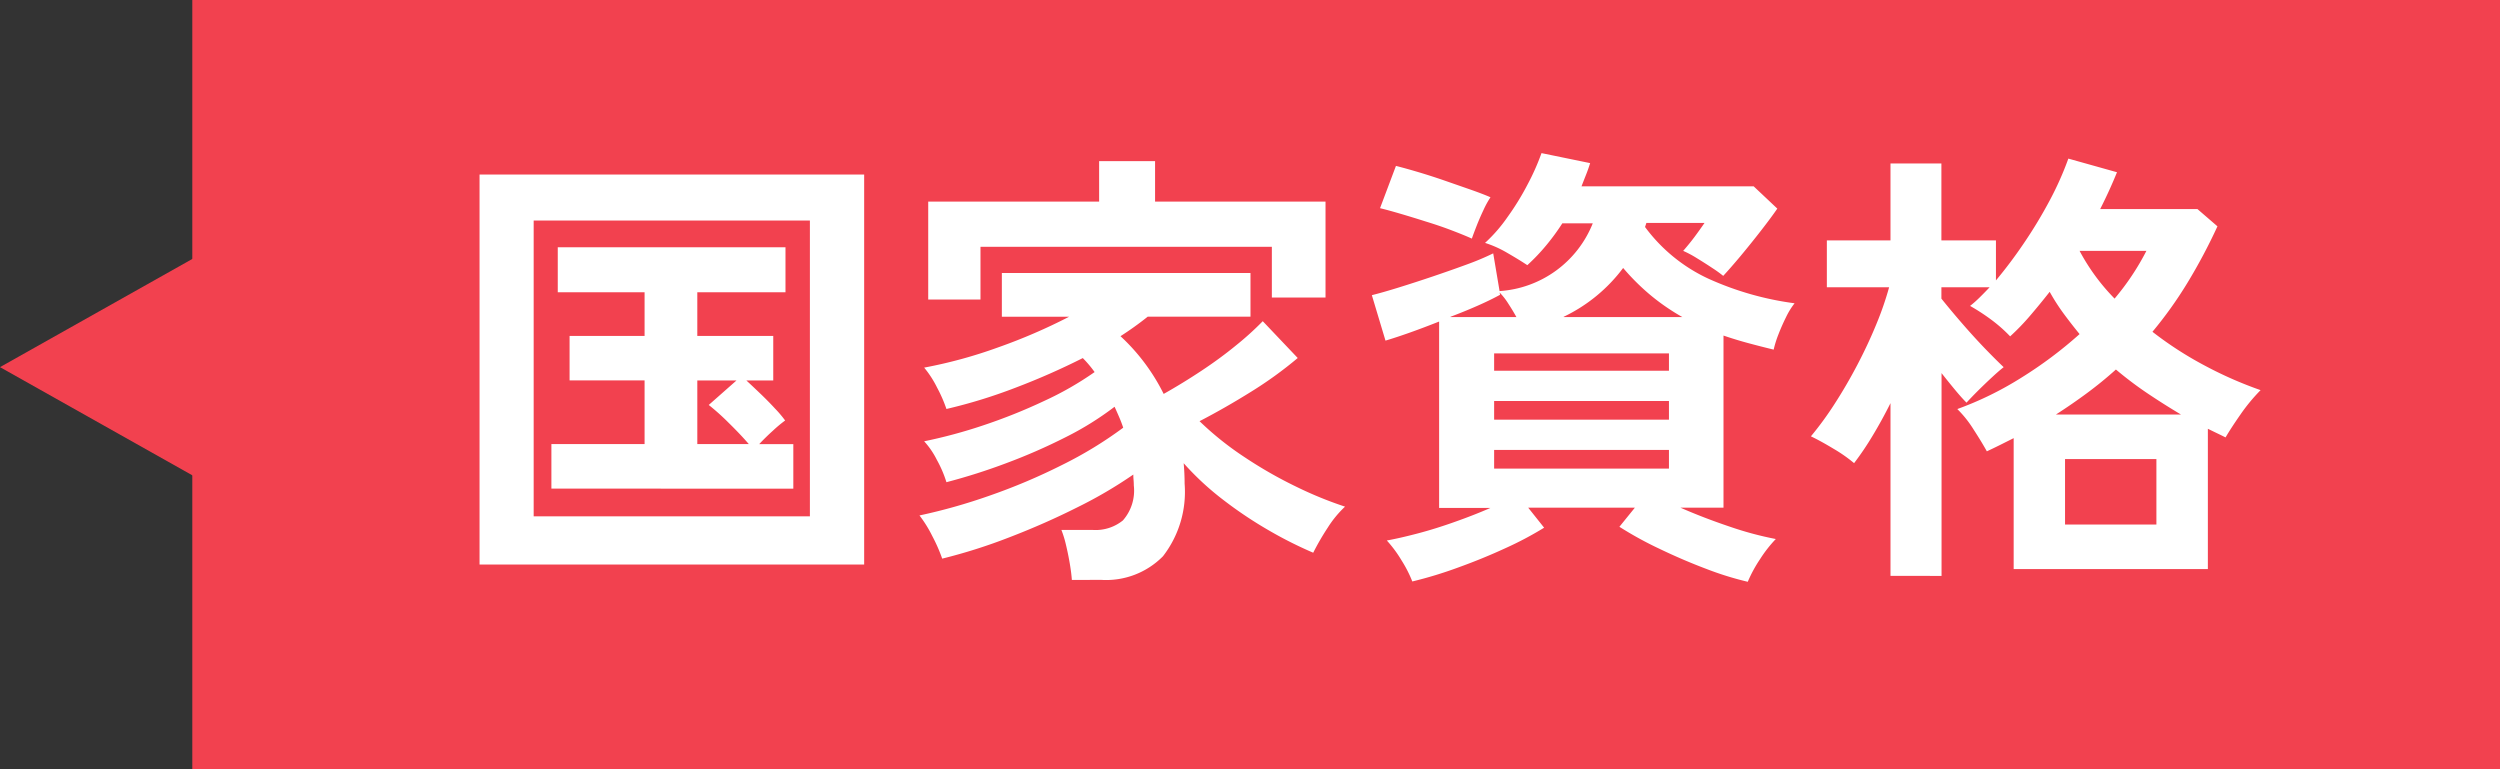 <svg xmlns="http://www.w3.org/2000/svg" width="71.5" height="22" viewBox="0 0 71.5 22"><rect x="0" y="0" width="71.5" height="22" fill="#333333" stroke="none"/><g data-name="グループ 40145"><g data-name="グループ 40144"><path data-name="長方形 13614" fill="#f2414f" d="M5.5 0h66v22h-66z"/><path data-name="パス 108418" d="M13.715 16.145V4.991h11v11.154zm1.548-1.378h7.9V6.308h-7.9zm.507-.793V12.7h2.665v-1.82H16.29V9.608h2.145v-1.25h-2.483V7.071h6.513v1.287h-2.522v1.25h2.172v1.274h-.768q.169.156.4.377t.422.429a3.314 3.314 0 01.286.338 3.83 3.83 0 00-.351.293q-.221.2-.39.383h.975v1.274zm4.173-1.274h1.472q-.234-.273-.579-.611a6.532 6.532 0 00-.566-.507l.793-.7h-1.12zm10.712 3.887q-.013-.195-.059-.468t-.11-.539a2.968 2.968 0 00-.13-.423h.91a1.238 1.238 0 00.849-.273 1.292 1.292 0 00.312-1q0-.078-.007-.156t-.007-.156a12.6 12.6 0 01-1.598.936q-.93.468-1.944.858a15.717 15.717 0 01-1.924.611 4.693 4.693 0 00-.286-.65 3.494 3.494 0 00-.364-.585 16.191 16.191 0 002-.565 17.087 17.087 0 002.078-.879 11.446 11.446 0 001.749-1.066q-.052-.156-.117-.306t-.13-.293a8.716 8.716 0 01-1.4.871 16.422 16.422 0 01-1.709.747 17.2 17.2 0 01-1.7.54 3.329 3.329 0 00-.273-.637 2.321 2.321 0 00-.364-.533 14.353 14.353 0 001.684-.454 15.791 15.791 0 001.748-.7 9.146 9.146 0 001.443-.826 3.31 3.31 0 00-.338-.4 20.094 20.094 0 01-1.918.845 14.923 14.923 0 01-1.982.611 4.03 4.03 0 00-.267-.611 2.908 2.908 0 00-.37-.572 13.5 13.5 0 002.113-.578 16.126 16.126 0 002.034-.878h-1.925v-1.25h7.111v1.248h-2.938a9.191 9.191 0 01-.78.559 5.684 5.684 0 011.235 1.651q.533-.3 1.073-.657t1-.734a8.594 8.594 0 00.761-.689l1 1.053a11.322 11.322 0 01-1.339.968q-.741.462-1.469.839a8.84 8.84 0 001.294 1.033 12.328 12.328 0 001.495.852 10.921 10.921 0 001.372.559 3.053 3.053 0 00-.494.6 7.161 7.161 0 00-.416.718 11.714 11.714 0 01-1.254-.63 11.74 11.74 0 01-1.313-.877 8.064 8.064 0 01-1.138-1.053q.013.143.02.292t.007.293a3.006 3.006 0 01-.618 2.075 2.282 2.282 0 01-1.775.676zm-4.108-8.021v-2.8h4.888V4.609h1.6v1.157h4.875v2.743h-1.535V7.058h-8.333v1.508zm23.439 8.073a9 9 0 01-1.189-.37q-.67-.253-1.333-.572a10.354 10.354 0 01-1.149-.631l.442-.546h-3.05l.455.572a9.761 9.761 0 01-1.105.585q-.65.3-1.352.553a11.823 11.823 0 01-1.313.4 3.562 3.562 0 00-.306-.6 3.5 3.5 0 00-.423-.572q.364-.065.878-.2t1.066-.332q.553-.195 1.021-.4h-1.469v-5.33q-.884.351-1.534.546l-.39-1.3q.312-.078.773-.221t.962-.312q.5-.169.962-.338a7.614 7.614 0 00.774-.325l.182 1.079a3.089 3.089 0 002.665-1.937h-.871a6.334 6.334 0 01-.461.63 5.567 5.567 0 01-.54.566q-.234-.156-.572-.351a3.09 3.09 0 00-.637-.286 4.362 4.362 0 00.643-.739 7.529 7.529 0 00.572-.929 6.707 6.707 0 00.4-.9l1.391.286q-.052.169-.117.332t-.13.332h4.924l.676.637q-.169.247-.462.624t-.591.735q-.3.357-.494.565a3.486 3.486 0 00-.306-.221q-.215-.143-.449-.286a3 3 0 00-.39-.208q.182-.208.325-.4t.286-.4h-1.663l-.039.117a4.721 4.721 0 001.82 1.482 8.743 8.743 0 002.457.7 2.125 2.125 0 00-.241.39q-.123.247-.221.5a3 3 0 00-.136.435q-.377-.091-.735-.188t-.7-.214v4.923h-1.23q.65.286 1.4.539a9.678 9.678 0 001.326.357 3.71 3.71 0 00-.448.572 3.876 3.876 0 00-.354.651zm-7.891-9.815q-.221-.1-.572-.234t-.741-.253q-.39-.124-.741-.227t-.572-.156l.455-1.209q.26.065.631.175t.767.247l.747.26q.351.124.559.215a2.565 2.565 0 00-.2.364q-.111.234-.2.462t-.133.356zm.637 6.578h5v-.533h-5zm0-1.4h5v-.533h-5zm0-1.4h5v-.494h-5zm1.989-1.534h3.394a6.2 6.2 0 01-.9-.618 6.461 6.461 0 01-.793-.786 4.6 4.6 0 01-1.701 1.396zm-3.237 0h1.885q-.1-.182-.227-.377a1.883 1.883 0 00-.253-.325l.013.065q-.286.156-.657.319t-.761.31zm12.584 7.402v-4.94q-.247.494-.514.936a8.375 8.375 0 01-.527.78 4.226 4.226 0 00-.585-.41q-.377-.227-.65-.357a9.393 9.393 0 00.683-.936q.344-.533.65-1.118t.54-1.157a9.035 9.035 0 00.364-1.053h-1.781V6.876h1.82v-2.2h1.456v2.2h1.56V8.02a13.13 13.13 0 00.8-1.066 13.147 13.147 0 00.731-1.209 9.048 9.048 0 00.54-1.209l1.391.39q-.1.247-.221.513t-.26.54h2.782l.572.494a15.9 15.9 0 01-.864 1.625 11.6 11.6 0 01-.995 1.391 10.21 10.21 0 001.5.969 11.247 11.247 0 001.593.7 5.2 5.2 0 00-.566.683q-.279.4-.436.669-.13-.065-.253-.124t-.253-.123v4.012h-5.554v-3.744l-.377.189q-.2.1-.39.188-.143-.26-.383-.63a3.163 3.163 0 00-.462-.579 9.523 9.523 0 001.82-.89 11.905 11.905 0 001.677-1.254q-.234-.286-.455-.585a5.892 5.892 0 01-.4-.624q-.286.364-.565.689a6.642 6.642 0 01-.566.585 4.168 4.168 0 00-.546-.481 5.854 5.854 0 00-.6-.39q.13-.1.273-.241t.286-.292h-1.379v.325q.26.325.585.7t.643.708q.319.331.553.552-.13.1-.338.293t-.4.384q-.2.2-.325.338-.143-.143-.331-.37t-.383-.475v5.8zm4.992-1.469h2.613v-1.872H59.06zm-.26-3.146h3.575q-.481-.286-.949-.6t-.911-.687q-.39.351-.819.669t-.896.618zm1.677-3.315a7.188 7.188 0 00.91-1.365h-1.911a5.912 5.912 0 001.001 1.365z" fill="#fff"/><path data-name="多角形 42" d="M0 10.5L8 6v9z" fill="#f2414f"/></g></g></svg>